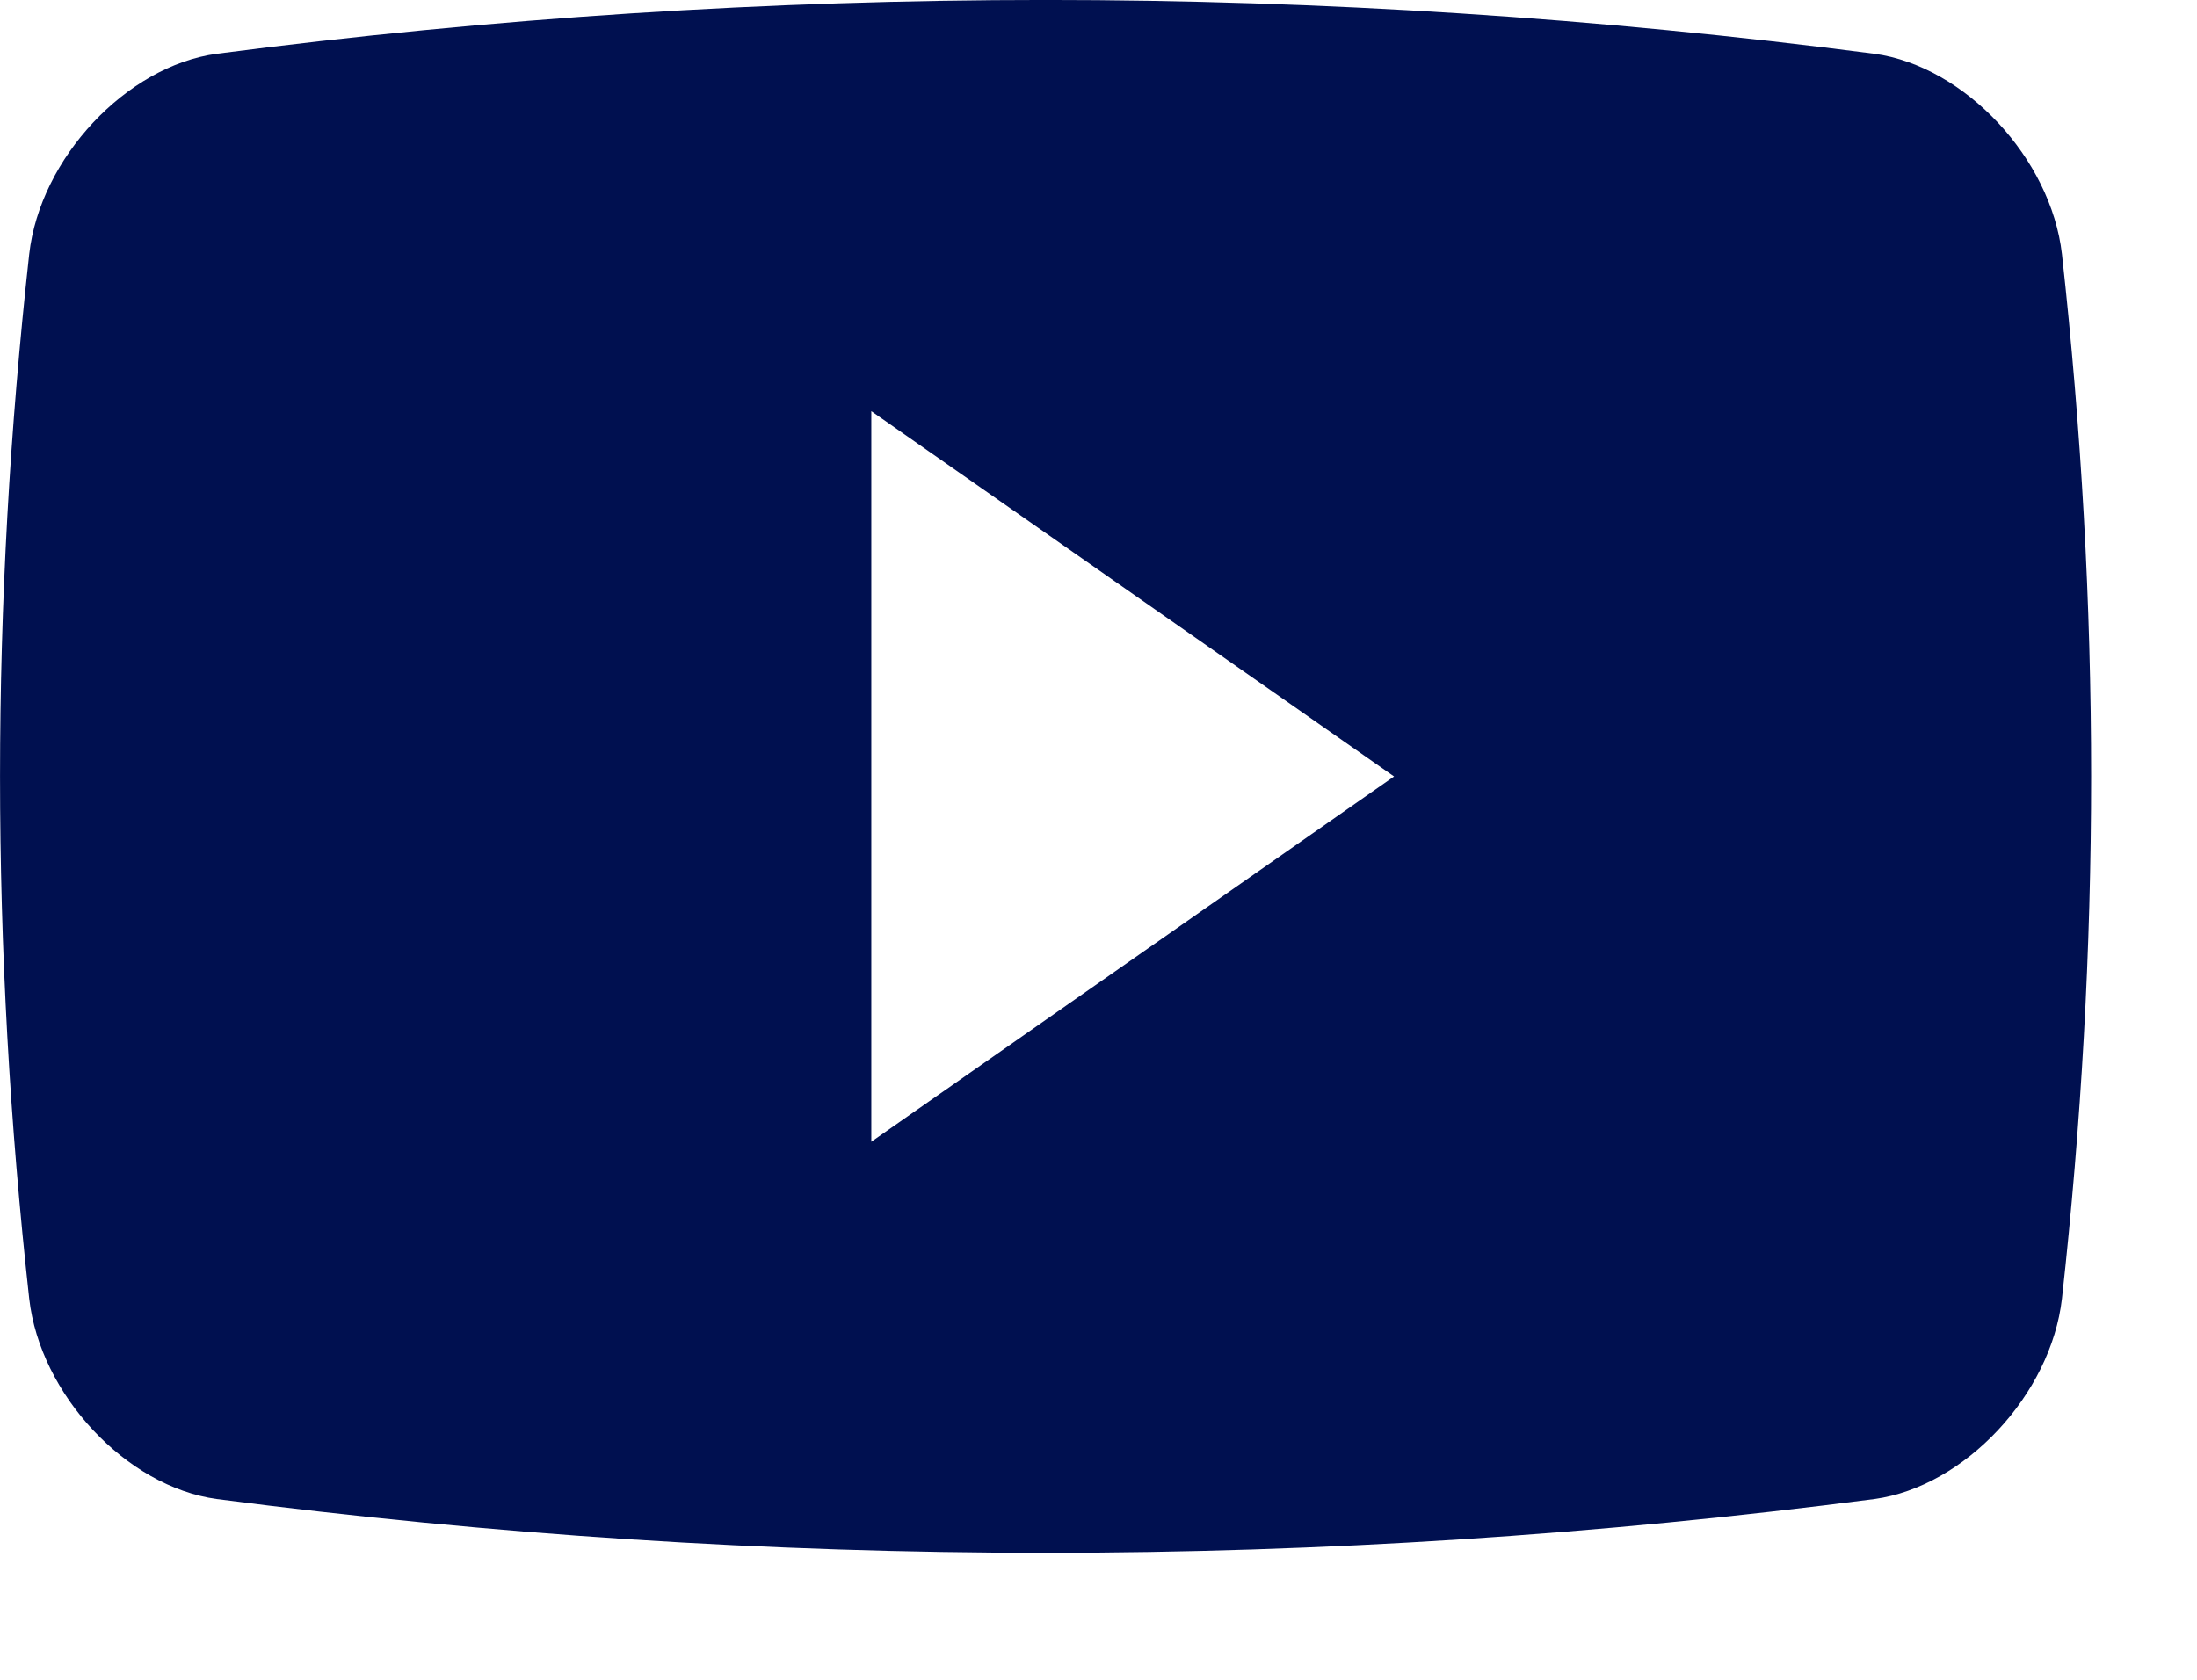 <svg width="17" height="13" viewBox="0 0 17 13" fill="none" xmlns="http://www.w3.org/2000/svg">
<path d="M15.955 1.967C15.87 1.224 15.202 0.512 14.504 0.416C10.244 -0.139 5.936 -0.139 1.677 0.416C0.978 0.511 0.31 1.224 0.226 1.967C-0.075 4.689 -0.075 7.329 0.226 10.05C0.31 10.793 0.978 11.506 1.677 11.601C5.936 12.156 10.244 12.156 14.504 11.601C15.202 11.506 15.87 10.793 15.955 10.05C16.256 7.329 16.256 4.689 15.955 1.967ZM6.742 8.836V3.182L10.787 6.009L6.742 8.836Z" fill="#001050"/>
</svg>
